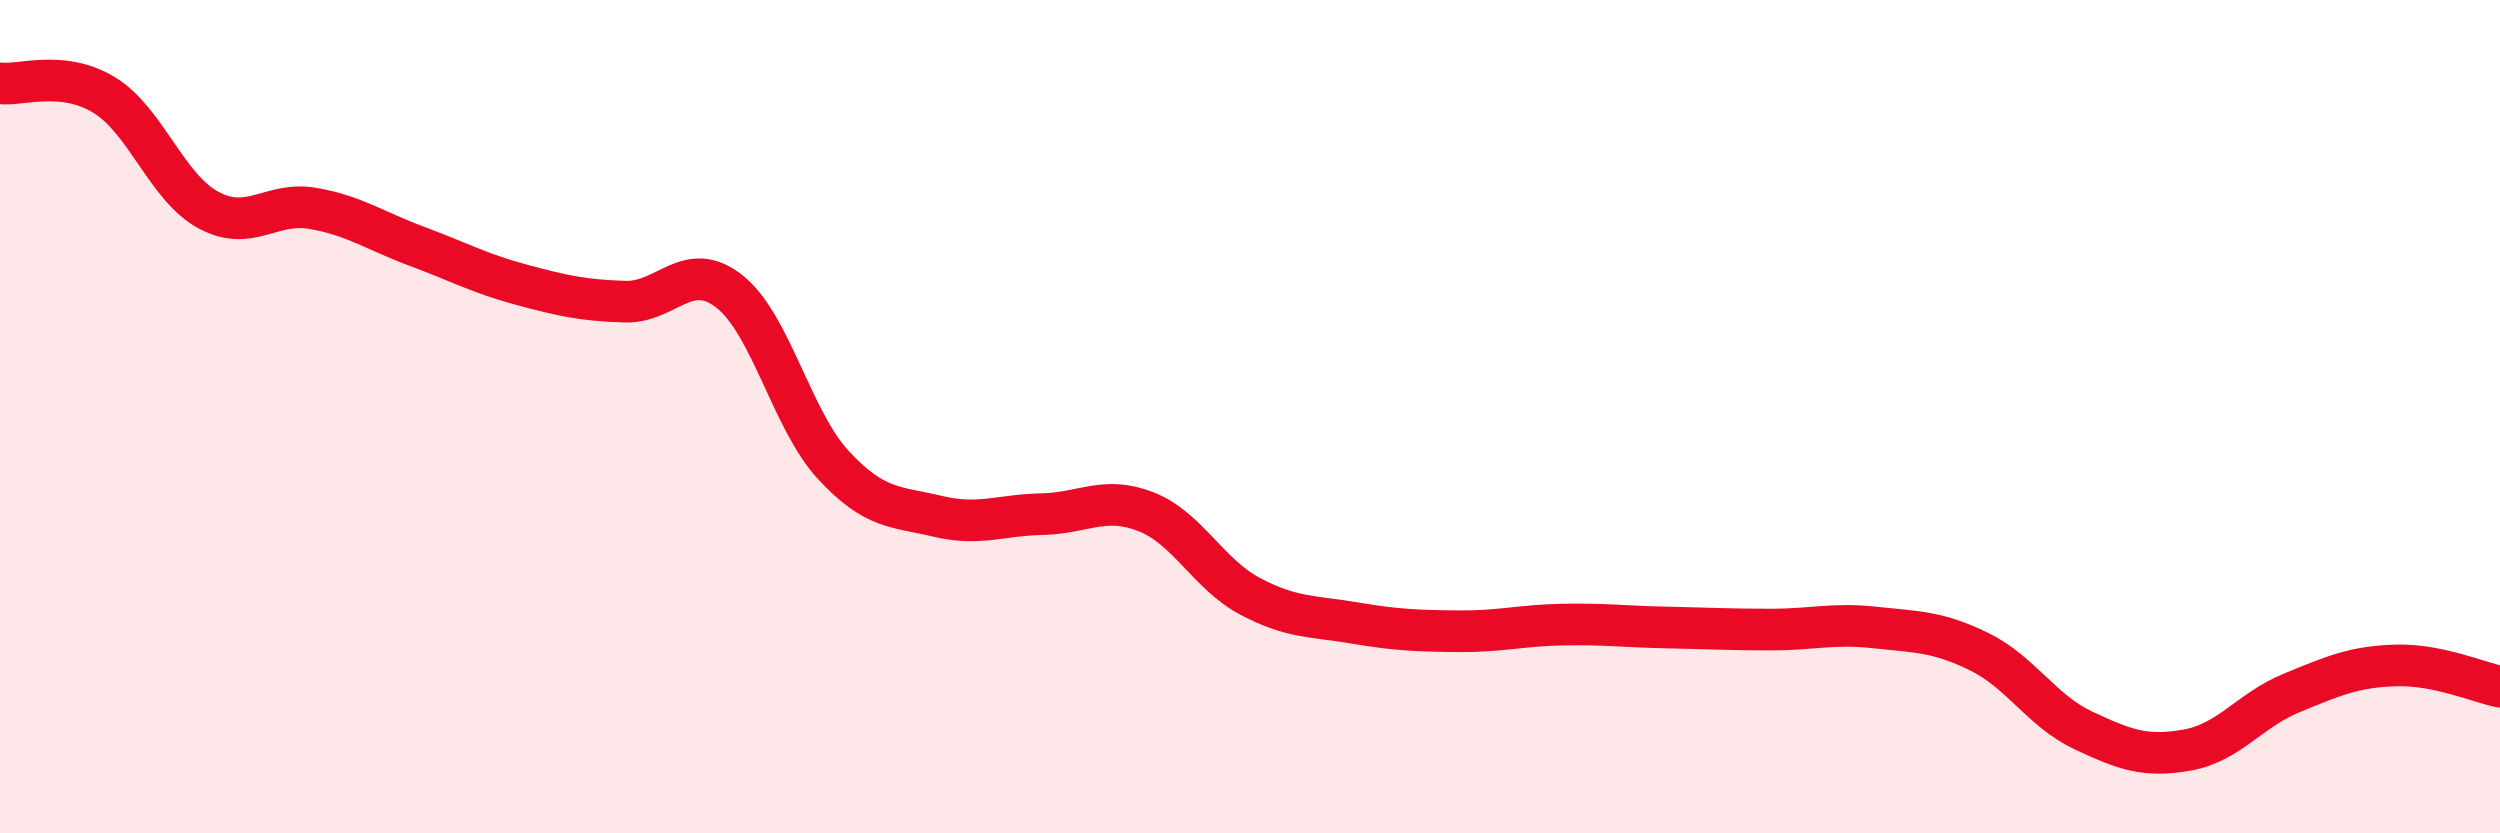 
    <svg width="60" height="20" viewBox="0 0 60 20" xmlns="http://www.w3.org/2000/svg">
      <path
        d="M 0,2 C 0.5,2.06 1.5,1.67 2.5,2.28 C 3.5,2.89 4,4.5 5,5.04 C 6,5.58 6.5,4.83 7.5,5 C 8.5,5.17 9,5.54 10,5.91 C 11,6.28 11.5,6.56 12.5,6.83 C 13.5,7.1 14,7.21 15,7.24 C 16,7.27 16.5,6.21 17.5,6.99 C 18.5,7.77 19,10.08 20,11.16 C 21,12.24 21.5,12.15 22.5,12.39 C 23.5,12.63 24,12.36 25,12.34 C 26,12.32 26.5,11.89 27.5,12.28 C 28.5,12.67 29,13.78 30,14.31 C 31,14.84 31.5,14.78 32.5,14.95 C 33.5,15.12 34,15.14 35,15.15 C 36,15.16 36.5,15.01 37.5,14.99 C 38.5,14.97 39,15.04 40,15.06 C 41,15.08 41.5,15.11 42.5,15.11 C 43.5,15.11 44,14.95 45,15.06 C 46,15.17 46.5,15.15 47.5,15.64 C 48.5,16.13 49,17.06 50,17.53 C 51,18 51.5,18.18 52.5,18 C 53.5,17.82 54,17.04 55,16.63 C 56,16.22 56.5,16 57.5,15.97 C 58.5,15.94 59.5,16.38 60,16.48L60 20L0 20Z"
        fill="#EB0A25"
        opacity="0.1"
        stroke-linecap="round"
        stroke-linejoin="round"
      />
      <path
        d="M 0,2 C 0.5,2.06 1.5,1.67 2.5,2.28 C 3.5,2.89 4,4.5 5,5.04 C 6,5.58 6.5,4.83 7.5,5 C 8.5,5.17 9,5.54 10,5.91 C 11,6.28 11.5,6.56 12.5,6.83 C 13.5,7.1 14,7.21 15,7.24 C 16,7.27 16.5,6.21 17.5,6.99 C 18.5,7.77 19,10.08 20,11.16 C 21,12.24 21.5,12.15 22.5,12.39 C 23.5,12.63 24,12.36 25,12.34 C 26,12.32 26.5,11.89 27.5,12.28 C 28.5,12.67 29,13.78 30,14.31 C 31,14.84 31.5,14.78 32.5,14.95 C 33.5,15.12 34,15.14 35,15.15 C 36,15.16 36.5,15.01 37.5,14.99 C 38.5,14.97 39,15.04 40,15.06 C 41,15.08 41.5,15.11 42.5,15.11 C 43.5,15.11 44,14.95 45,15.06 C 46,15.17 46.5,15.15 47.5,15.64 C 48.5,16.13 49,17.06 50,17.53 C 51,18 51.5,18.18 52.5,18 C 53.5,17.82 54,17.04 55,16.63 C 56,16.22 56.5,16 57.5,15.97 C 58.5,15.94 59.5,16.38 60,16.48"
        stroke="#EB0A25"
        stroke-width="1"
        fill="none"
        stroke-linecap="round"
        stroke-linejoin="round"
      />
    </svg>
  